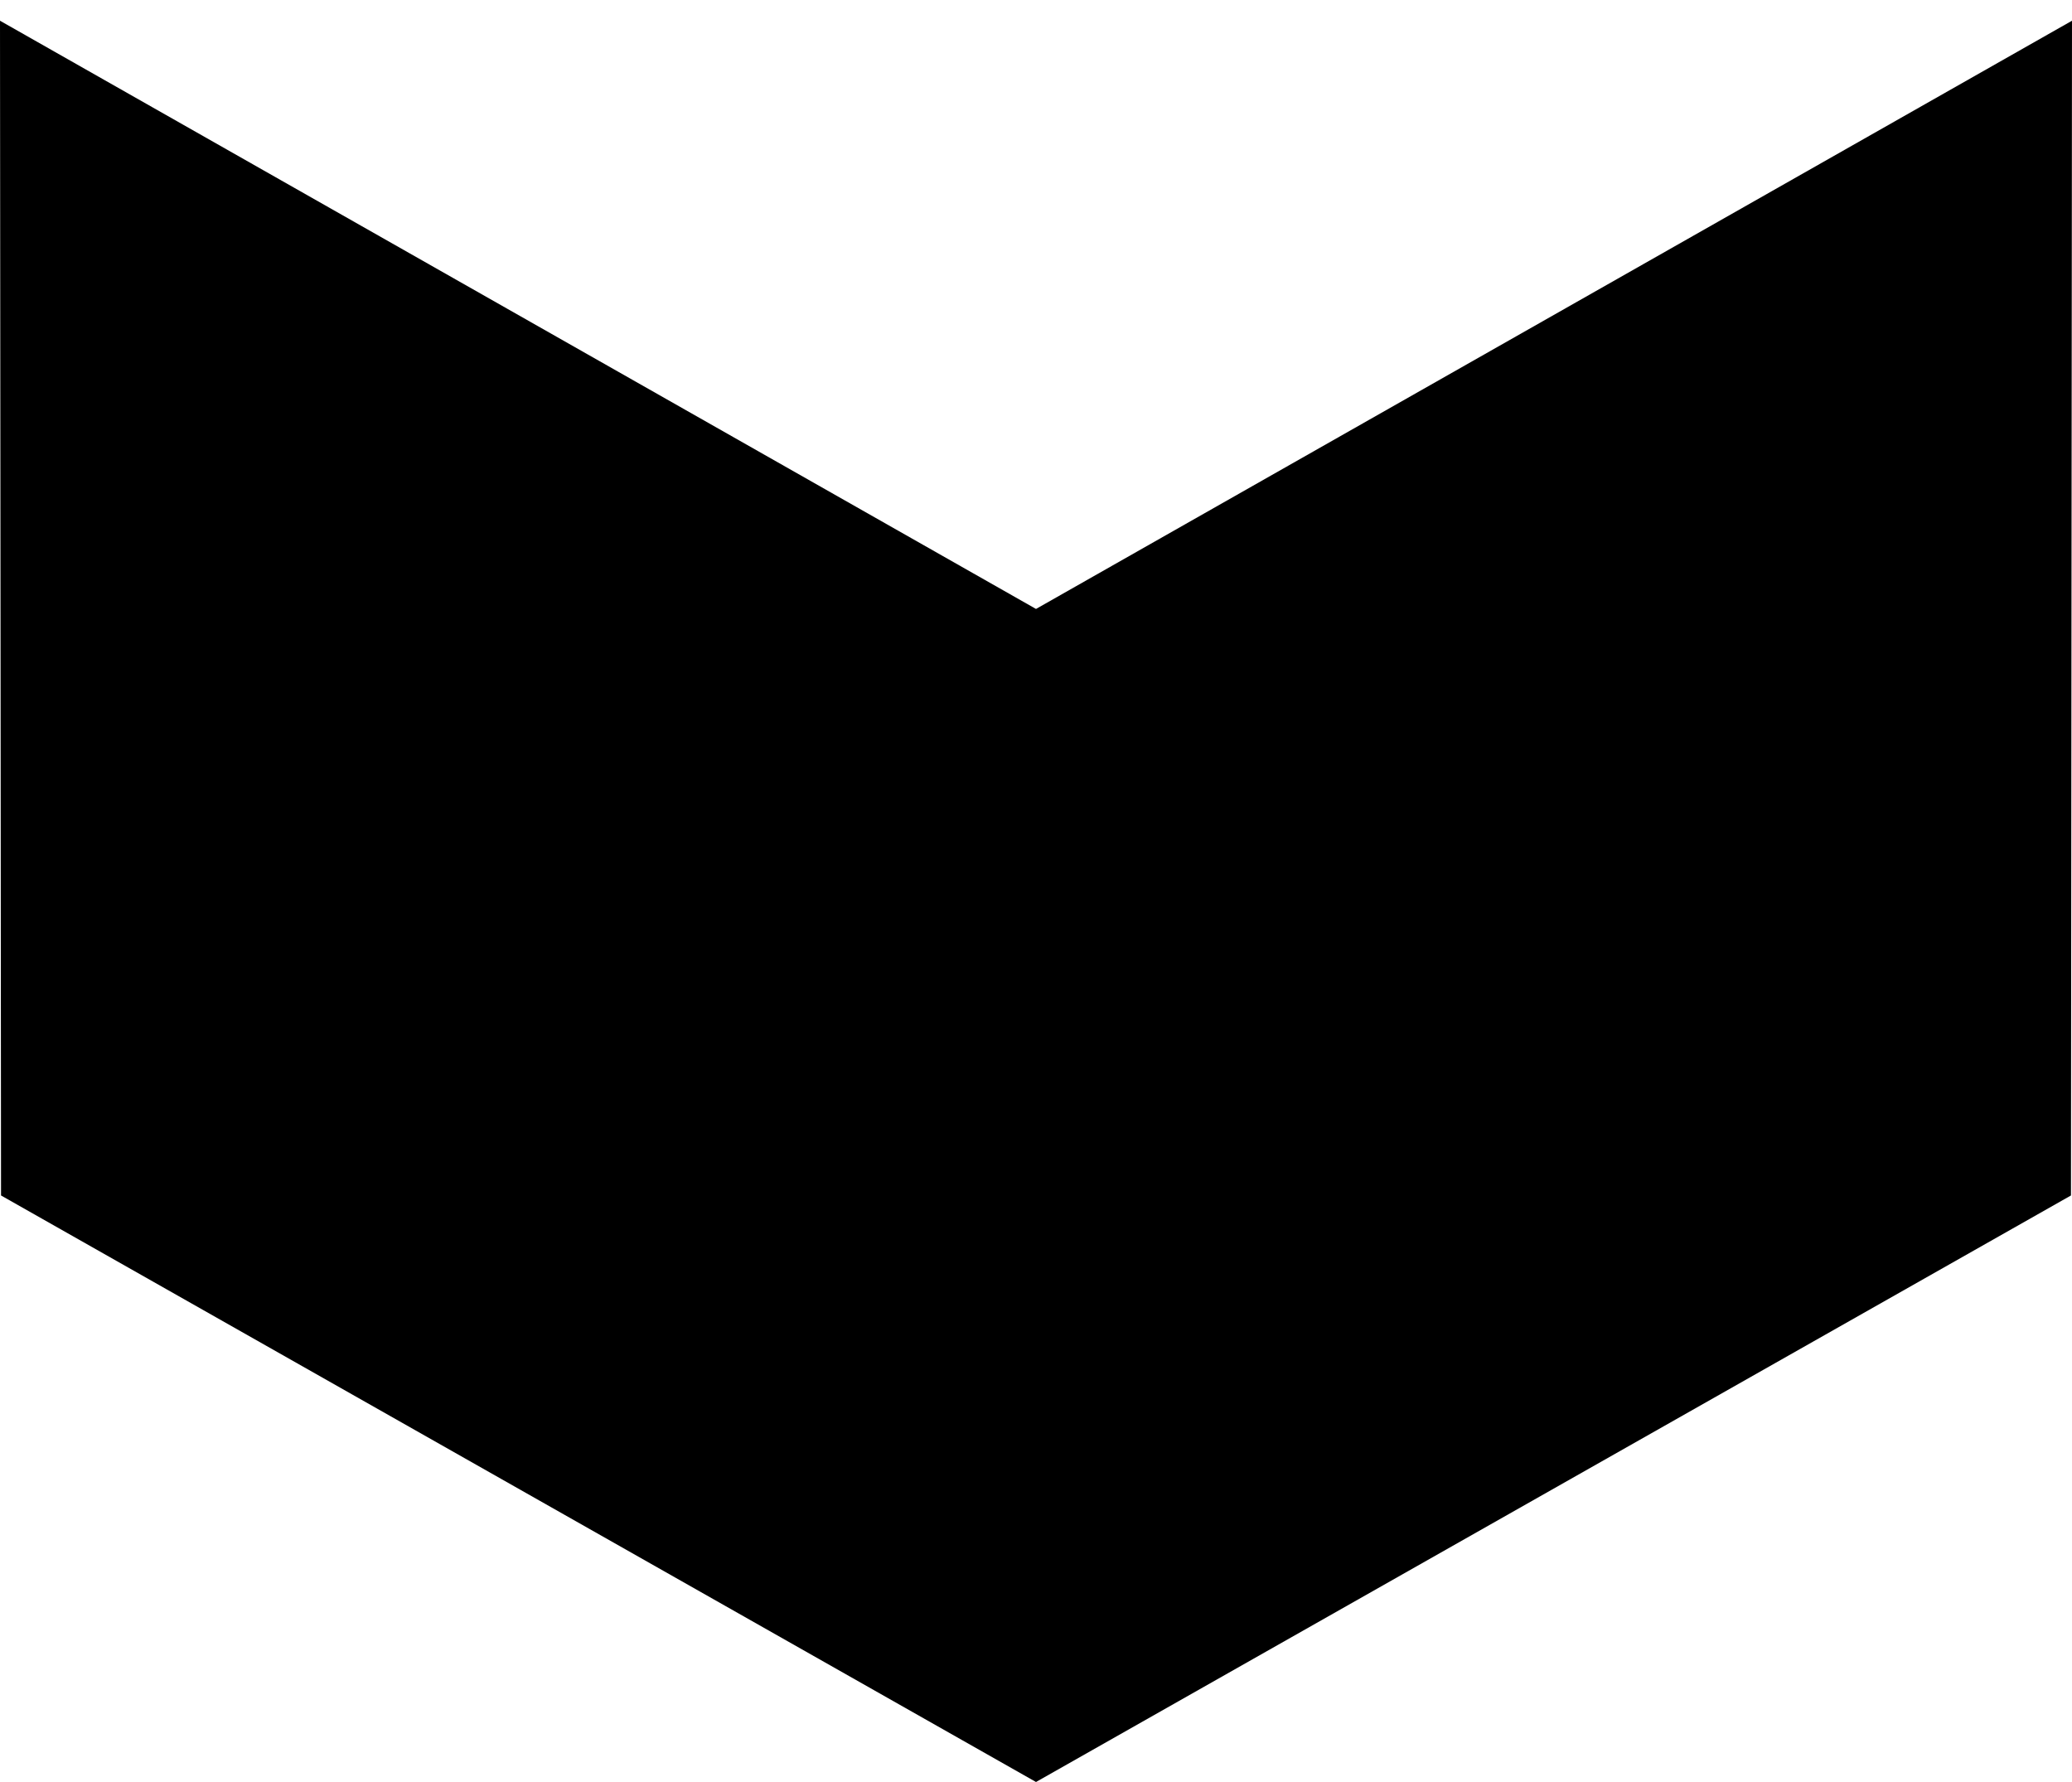 <?xml version="1.0" encoding="UTF-8"?>
<svg width="100px" height="86px" viewBox="0 0 100 86" version="1.1" xmlns="http://www.w3.org/2000/svg" xmlns:xlink="http://www.w3.org/1999/xlink">
    <title>icon-arrow-down</title>
    <g id="页面-1" stroke="none" stroke-width="1" fill="none" fill-rule="evenodd">
        <g id="icon-arrow-down" transform="translate(0.006, 0.79)" fill="currentColor" fill-rule="nonzero">
            <polygon id="路径" points="-0.006 0.21 0.044 56.904 49.994 85.21 99.944 56.904 99.994 0.21 49.994 28.598"></polygon>
        </g>
    </g>
</svg>